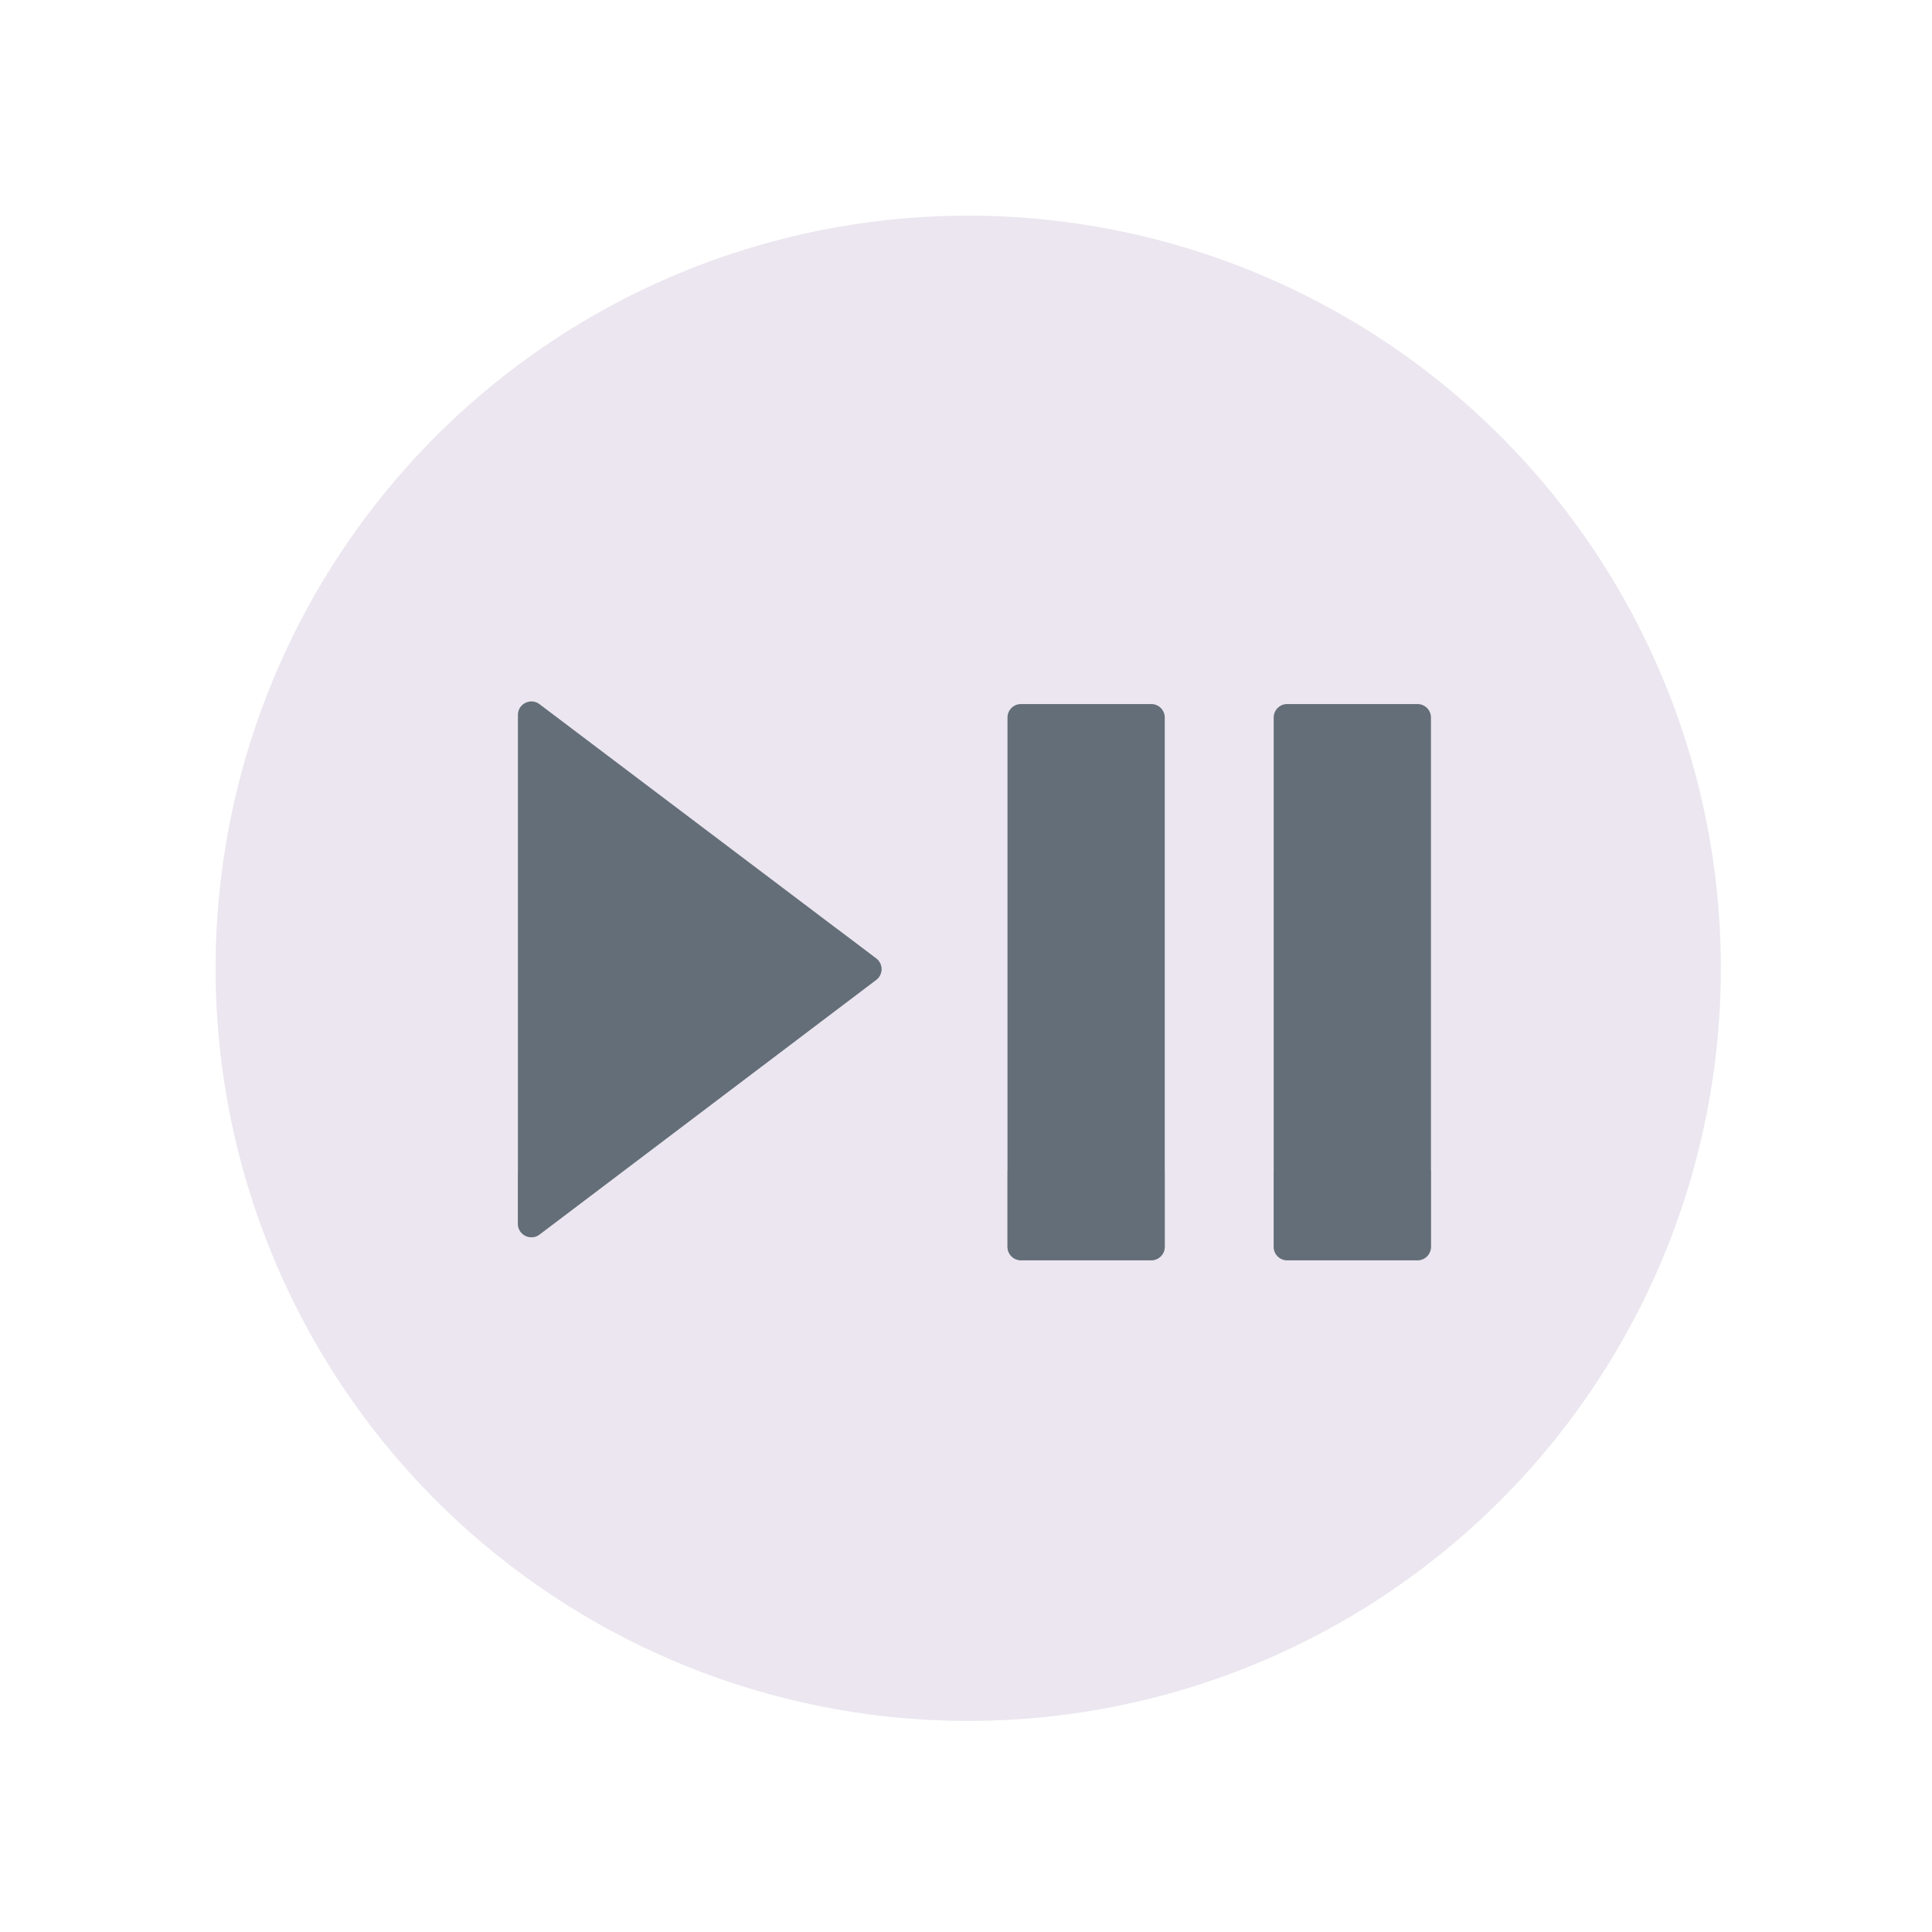 <svg xmlns="http://www.w3.org/2000/svg" width="430" height="430" style="width:100%;height:100%;transform:translate3d(0,0,0);content-visibility:visible" viewBox="0 0 430 430"><defs><clipPath id="e"><path d="M0 0h430v430H0z"/></clipPath><clipPath id="l"><path d="M0 0h430v430H0z"/></clipPath><clipPath id="o"><path d="M0 0h430v430H0z"/></clipPath><clipPath id="m"><path d="M0 0h430v430H0z"/></clipPath><clipPath id="i"><path d="M0 0h430v430H0z"/></clipPath><clipPath id="j"><path d="M0 0h430v430H0z"/></clipPath><clipPath id="f"><path d="M0 0h430v430H0z"/></clipPath><clipPath id="g"><path d="M0 0h430v430H0z"/></clipPath><path id="a" style="display:none"/><path id="b" style="display:none"/><path id="c" fill="red" d="M0 167.5c92.508 0 167.5-74.992 167.5-167.5S92.508-167.5 0-167.5-167.5-92.508-167.5 0-92.508 167.5 0 167.5z" style="display:block" transform="translate(215.5 215)"/><path id="d" style="display:none"/><mask id="p" mask-type="alpha"><use xmlns:ns1="http://www.w3.org/1999/xlink" ns1:href="#a"/></mask><mask id="n" mask-type="alpha"><use xmlns:ns2="http://www.w3.org/1999/xlink" ns2:href="#b"/></mask><mask id="k" mask-type="alpha"><use xmlns:ns3="http://www.w3.org/1999/xlink" ns3:href="#c"/></mask><mask id="h" mask-type="alpha"><use xmlns:ns4="http://www.w3.org/1999/xlink" ns4:href="#d"/></mask></defs><g clip-path="url(#e)"><g clip-path="url(#f)" style="display:none"><path class="secondary" style="display:none"/><path class="secondary" style="mix-blend-mode:multiply;display:none"/><g clip-path="url(#g)" mask="url(#h)" style="display:none"><path class="primary" style="display:none"/><path class="primary" style="mix-blend-mode:multiply;display:none"/><path class="primary" style="display:none"/><path class="primary" style="mix-blend-mode:multiply;display:none"/></g><path class="primary" style="display:none"/><path class="primary" style="mix-blend-mode:multiply;display:none"/><path class="primary" style="display:none"/><path class="primary" style="mix-blend-mode:multiply;display:none"/></g><g clip-path="url(#i)" style="display:block"><path fill="#EBE6EF" d="M139.271 93.058A167.498 167.498 0 0 0 0-167.5 167.502 167.502 0 0 0-164.281 32.678 167.498 167.498 0 0 0 64.099 154.75a167.502 167.502 0 0 0 75.172-61.692z" class="secondary" style="display:block" transform="translate(215.501 215.5)"/><g opacity=".5" style="mix-blend-mode:multiply;display:block"><path fill="#EBE6EF" d="M222.824 359.781a167.494 167.494 0 0 0 86.915-5.806A167.494 167.494 0 0 1 97.061 333.94a167.5 167.5 0 0 1 64.203-276.916 167.501 167.501 0 0 0-24.203 256.916 167.5 167.5 0 0 0 85.763 45.841z" class="secondary" opacity="1"/></g><g clip-path="url(#j)" mask="url(#k)" style="display:block"><path class="primary" style="display:none"/><path class="primary" style="mix-blend-mode:multiply;display:none"/><path fill="#646E78" d="M-35.654-59.017c-1.976-1.492-4.808-.082-4.808 2.395V56.622c0 2.478 2.834 3.888 4.81 2.393L39.272 2.348a3 3 0 0 0-.002-4.787l-74.924-56.578z" class="primary" style="display:block" transform="translate(155.734 215.747)"/><g opacity=".5" style="mix-blend-mode:multiply;display:block"><path fill="#646E78" d="m115.272 260.836 71.28-53.911 8.452 6.383a2.999 2.999 0 0 1 .002 4.786l-74.924 56.668c-1.976 1.495-4.81.085-4.81-2.393v-11.533z" class="primary" opacity="1"/></g></g><path fill="#646E78" d="M-14.5 61.9h29a3 3 0 0 0 3-3V-58.9a3 3 0 0 0-3-3h-29a3 3 0 0 0-3 3V58.9a3 3 0 0 0 3 3z" class="primary" style="display:block" transform="matrix(-1 0 0 1 241.735 218.6)"/><g opacity=".5" style="mix-blend-mode:multiply;display:block"><path fill="#646E78" d="M227.235 280.5h29a3 3 0 0 0 3-3v-17h-35v17a3 3 0 0 0 3 3z" class="primary" opacity="1"/></g><path fill="#646E78" d="M-14.5 61.9h29a3 3 0 0 0 3-3V-58.9a3 3 0 0 0-3-3h-29a3 3 0 0 0-3 3V58.9a3 3 0 0 0 3 3z" class="primary" style="display:block" transform="matrix(-1 0 0 1 300.985 218.6)"/><g opacity=".5" style="mix-blend-mode:multiply;display:block"><path fill="#646E78" d="M286.485 280.5h29a3 3 0 0 0 3-3v-17h-35v17a3 3 0 0 0 3 3z" class="primary" opacity="1"/></g></g><g clip-path="url(#l)" style="display:none"><path class="secondary" style="display:none"/><path class="secondary" style="mix-blend-mode:multiply;display:none"/><g clip-path="url(#m)" mask="url(#n)" style="display:none"><path class="primary" style="display:none"/><path class="primary" style="mix-blend-mode:multiply;display:none"/></g><g clip-path="url(#o)" mask="url(#p)" style="display:none"><path class="primary" style="display:none"/><path class="primary" style="mix-blend-mode:multiply;display:none"/></g><path class="primary" style="display:none"/><path class="primary" style="mix-blend-mode:multiply;display:none"/></g></g></svg>